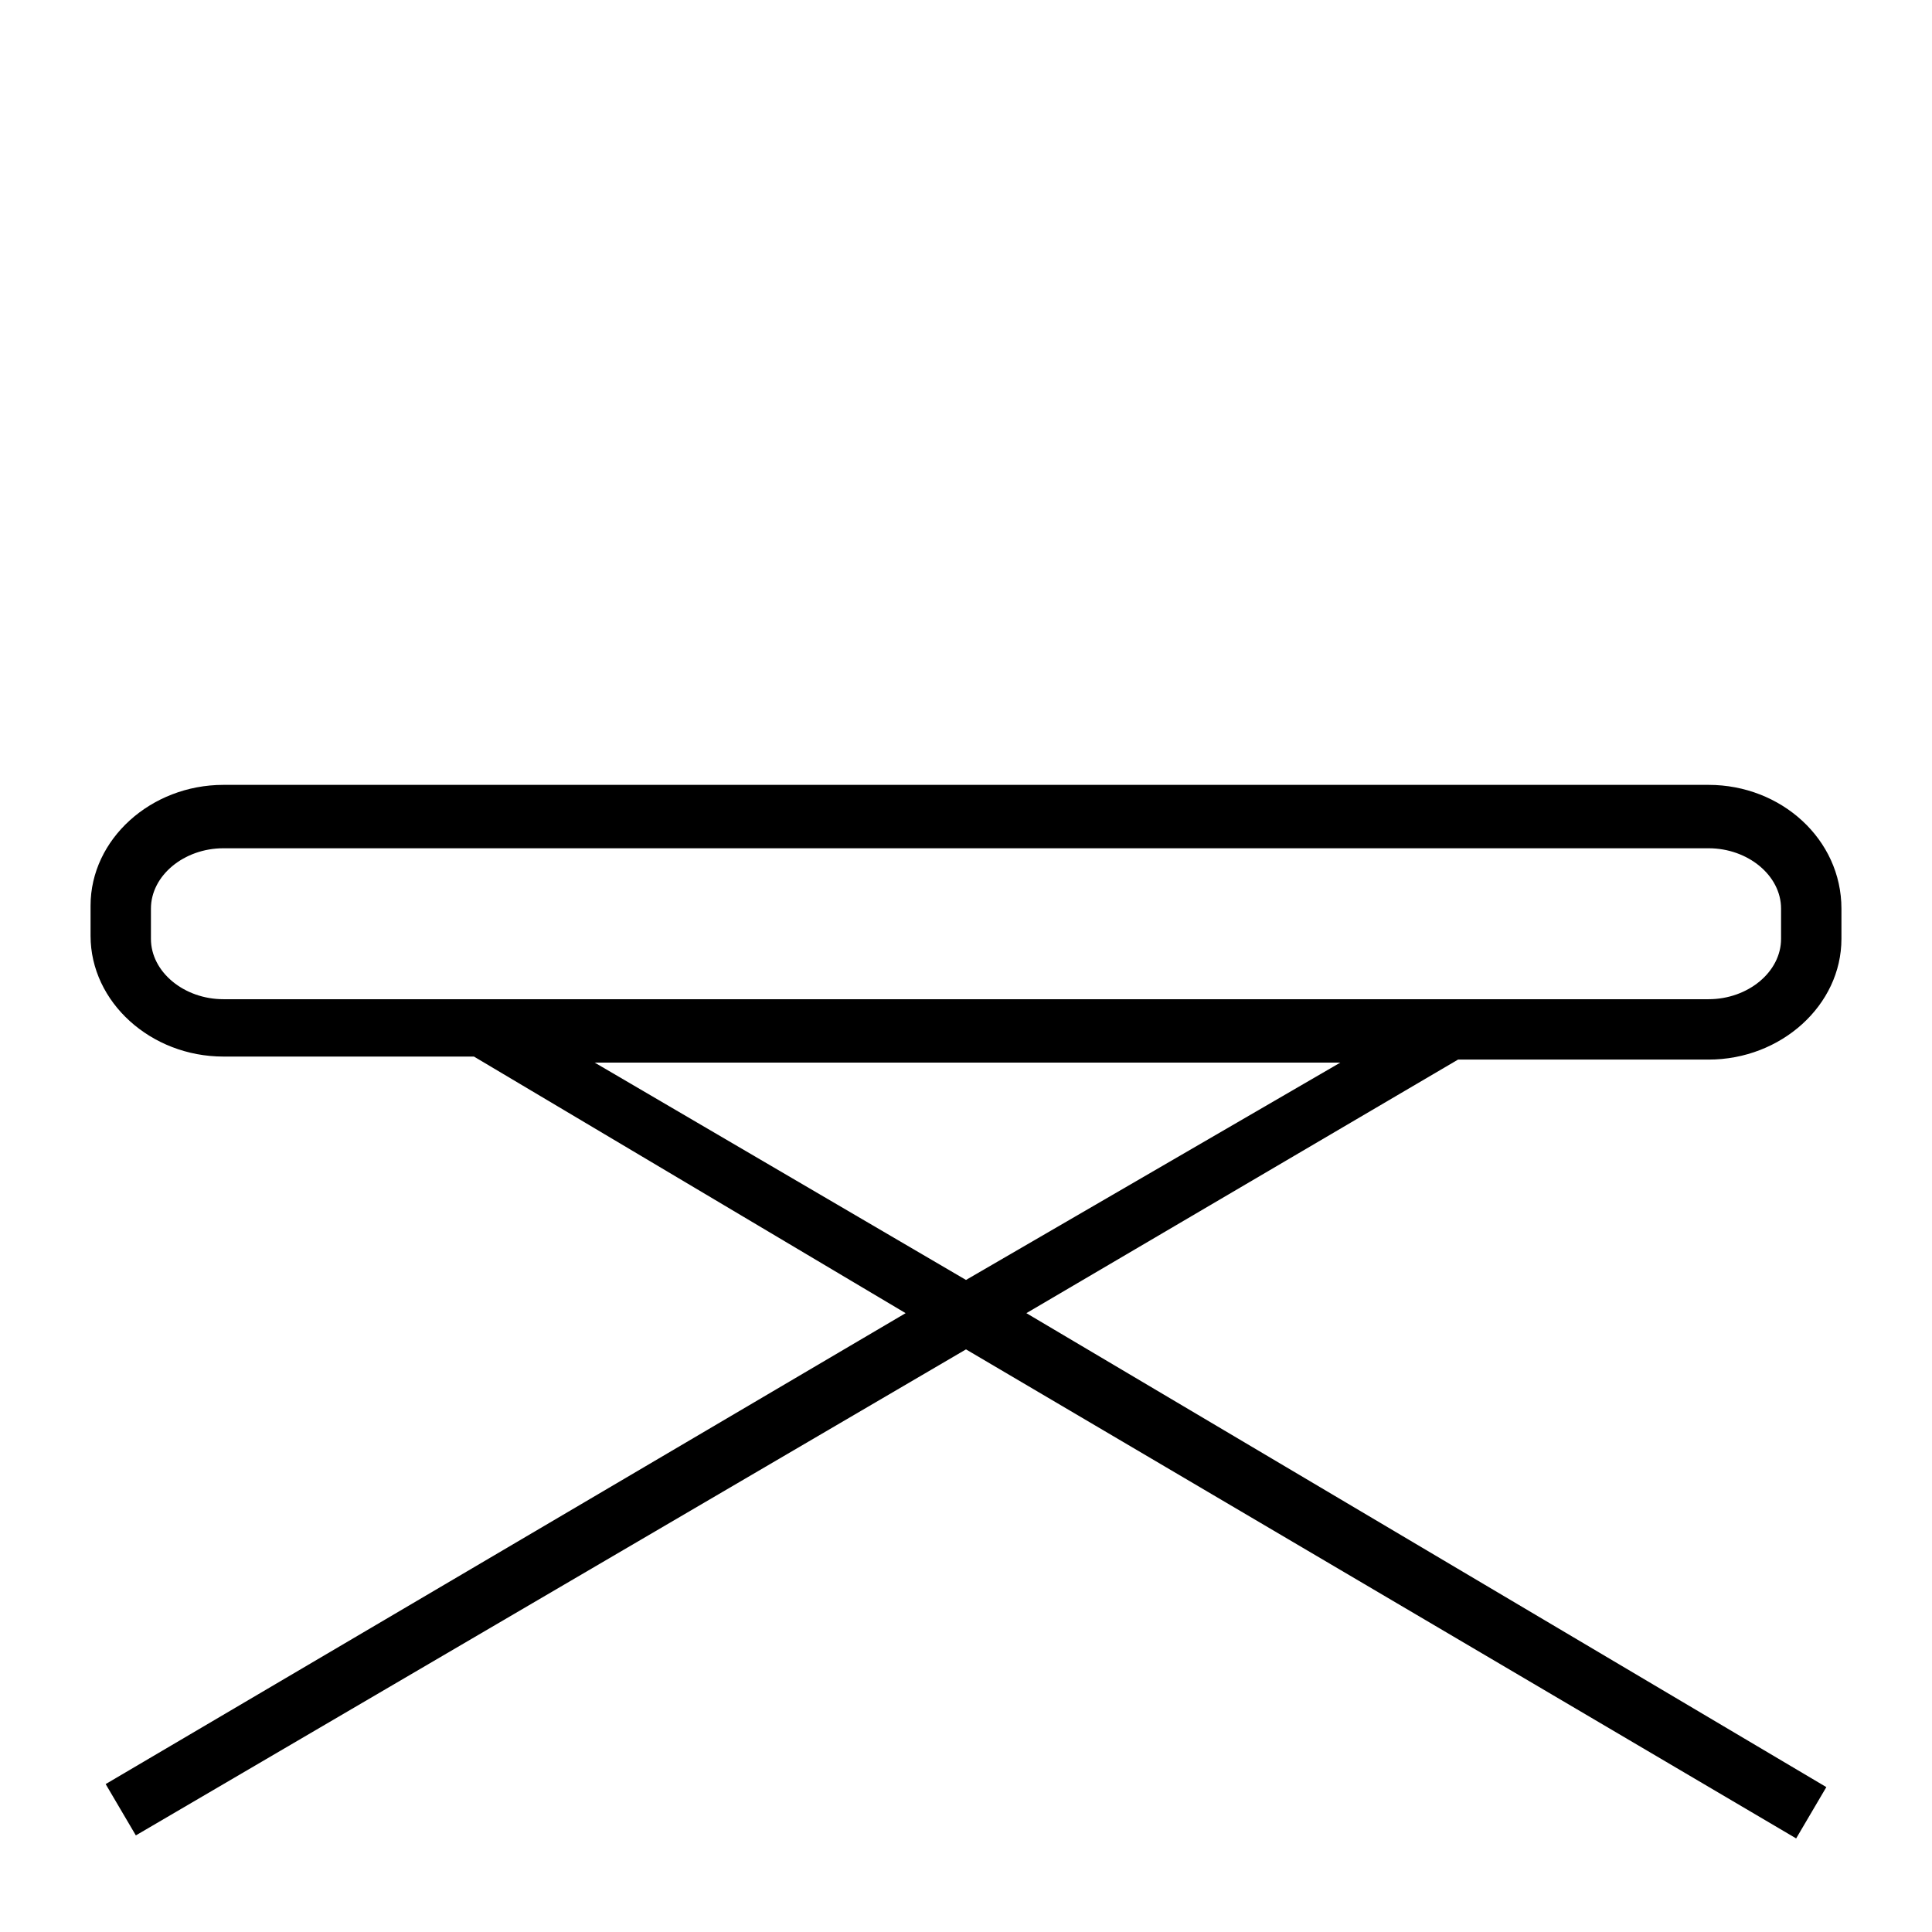 <?xml version="1.0" ?>
<!-- Uploaded to: SVG Repo, www.svgrepo.com, Generator: SVG Repo Mixer Tools -->
<svg fill="#000000" width="800px" height="800px" viewBox="0 0 64 64" id="Layer_1" version="1.1" xml:space="preserve" xmlns="http://www.w3.org/2000/svg" xmlns:xlink="http://www.w3.org/1999/xlink">
<g>
<path d="M56.6,26H7.4C5,26,3,27.8,3,30v1c0,2.2,2,4,4.4,4h8.3L30,43.5L3.5,59.1l1,1.7L32,44.7l27.5,16.2l1-1.7L34,43.5l14.3-8.4   h8.3c2.4,0,4.4-1.8,4.4-4v-1C61,27.8,59,26,56.6,26z M32,42.4l-12.3-7.2h24.7L32,42.4z M59,31.1c0,1.1-1.1,2-2.4,2H7.4   c-1.3,0-2.4-0.9-2.4-2v-1c0-1.1,1.1-2,2.4-2h49.2c1.3,0,2.4,0.9,2.4,2V31.1z"/>
</g>
</svg>